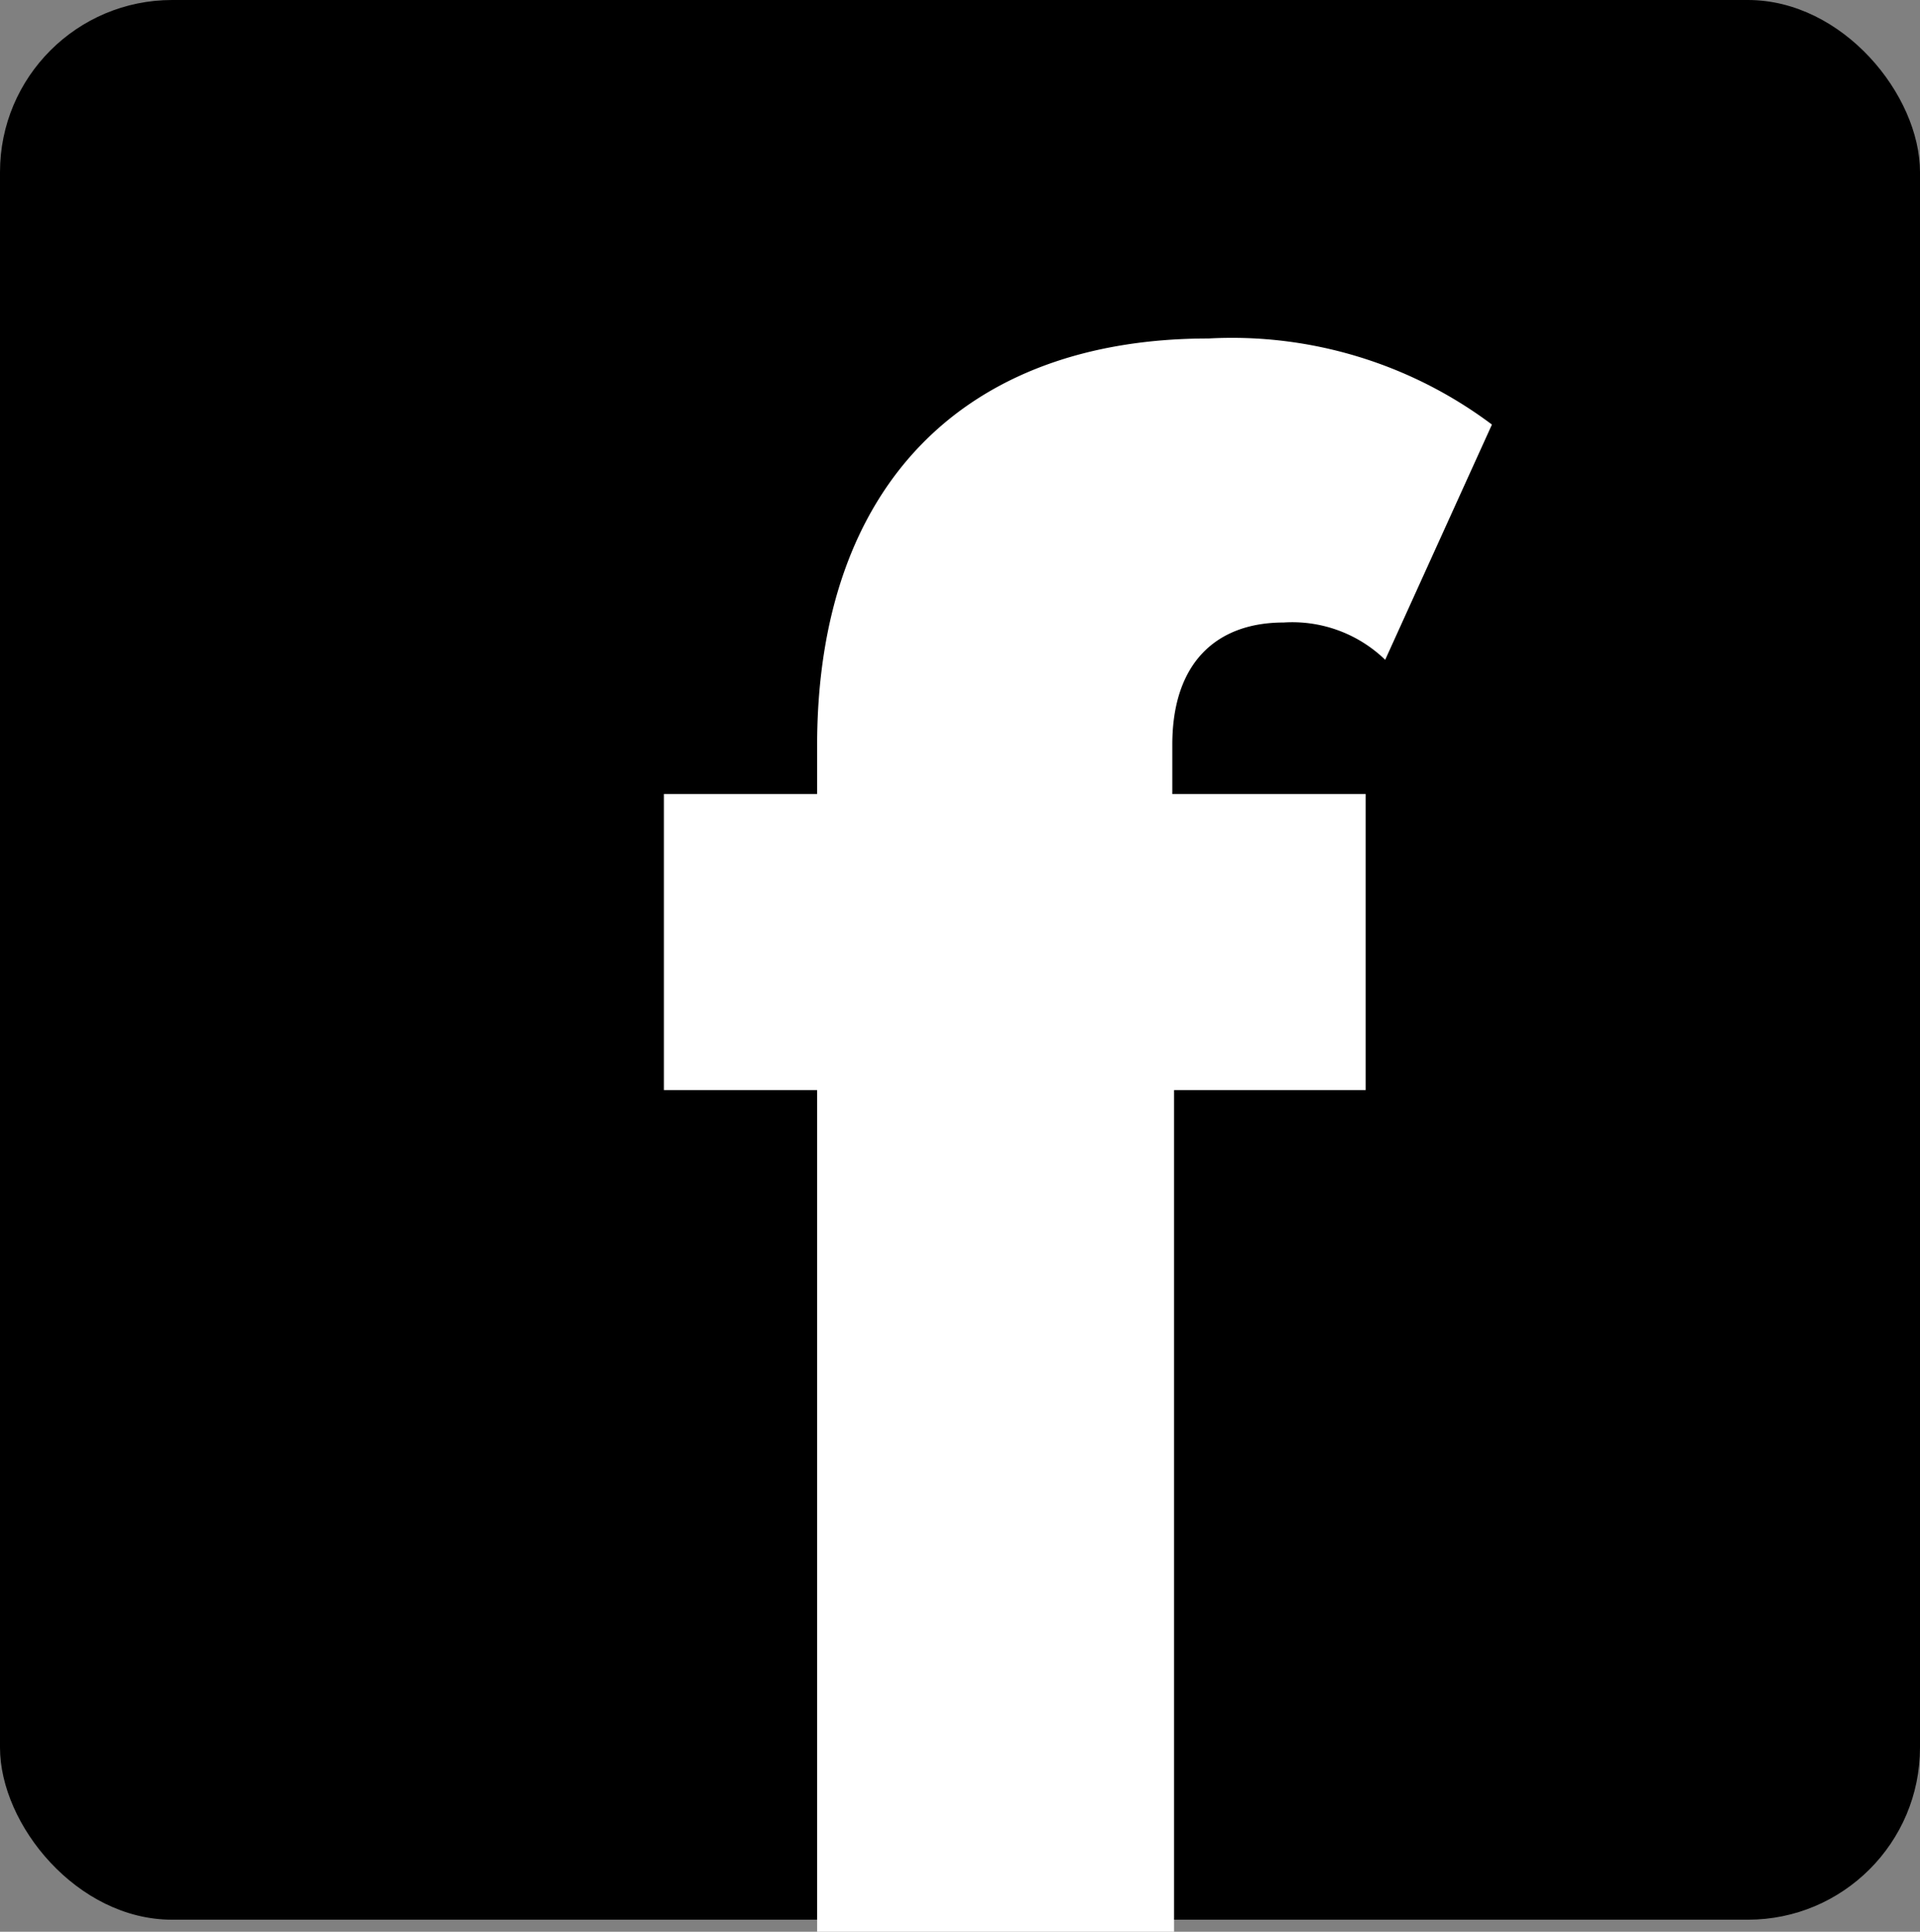 <svg xmlns="http://www.w3.org/2000/svg" viewBox="0 0 33.46 33.67"><rect x="0" y="0" width="33.46" height="33.67" fill="#808080" stroke="none"/><defs><style>.cls-1{fill:#fff;}</style></defs><g id="Laag_2" data-name="Laag 2"><g id="Laag_1-2" data-name="Laag 1"><rect width="33.46" height="33.46" rx="3"/><path class="cls-1" d="M14.24,33.67V19H11.57V13.84h2.67V13c0-4.56,2.59-7.1,6.82-7.1A7.55,7.55,0,0,1,26,7.4l-1.86,4.1a2.33,2.33,0,0,0-1.77-.65c-1.16,0-1.94.69-1.94,2.13v.86h3.37V19H20.46v14.7Z"/></g></g></svg>